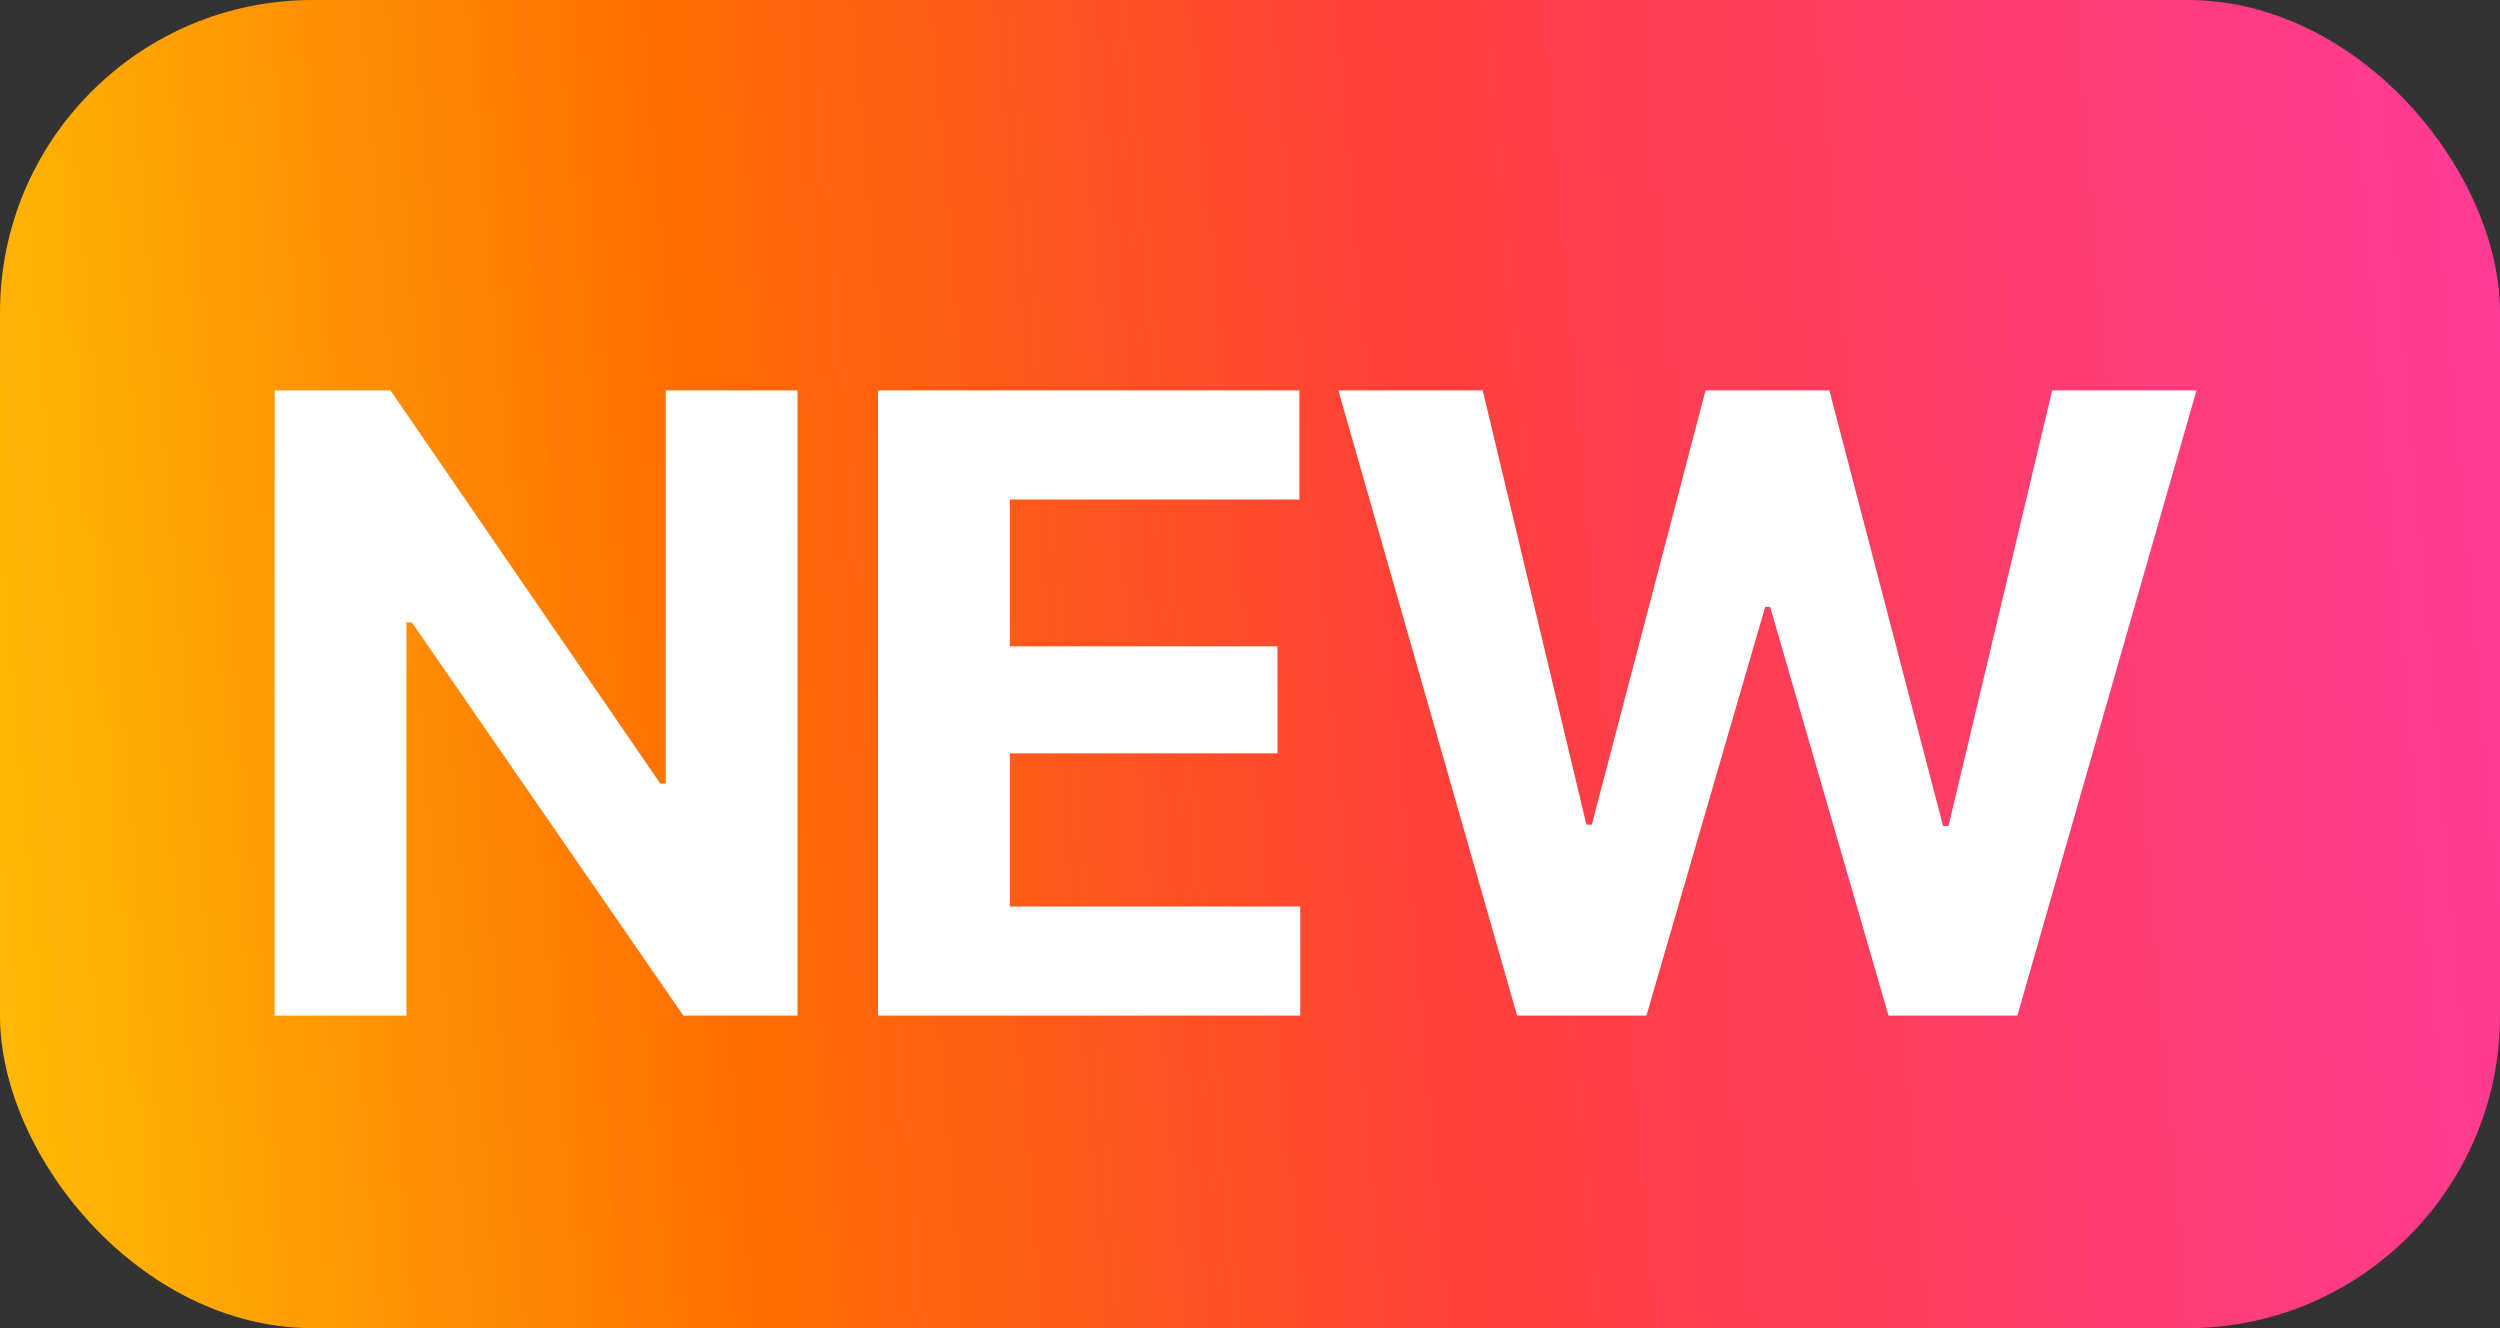 <svg width="32" height="17" viewBox="0 0 32 17" fill="none" xmlns="http://www.w3.org/2000/svg">
<rect x="0" y="0" width="32" height="17" fill="#333333" stroke="none"/>
<rect width="32" height="17" rx="4" fill="url(#paint0_linear_5692_5719)"/>
<path d="M10.208 4.997V13H8.747L5.272 7.967H5.202V13H3.516V4.997H4.998L8.452 10.03H8.521V4.997H10.208ZM11.239 13V4.997H16.632V6.394H12.926V8.273H16.352V9.643H12.926V11.604H16.643V13H11.239ZM19.419 13L17.131 4.997H18.979L20.306 10.556H20.375L21.831 4.997H23.416L24.871 10.572H24.941L26.268 4.997H28.115L25.822 13H24.173L22.658 7.769H22.594L21.074 13H19.419Z" fill="white"/>
<defs>
<linearGradient id="paint0_linear_5692_5719" x1="5.32018e-08" y1="12.484" x2="32.825" y2="9.692" gradientUnits="userSpaceOnUse">
<stop stop-color="#FFB904"/>
<stop offset="0.294" stop-color="#FF6B00"/>
<stop offset="0.566" stop-color="#FF403B"/>
<stop offset="1" stop-color="#FF3B99"/>
</linearGradient>
</defs>
</svg>
